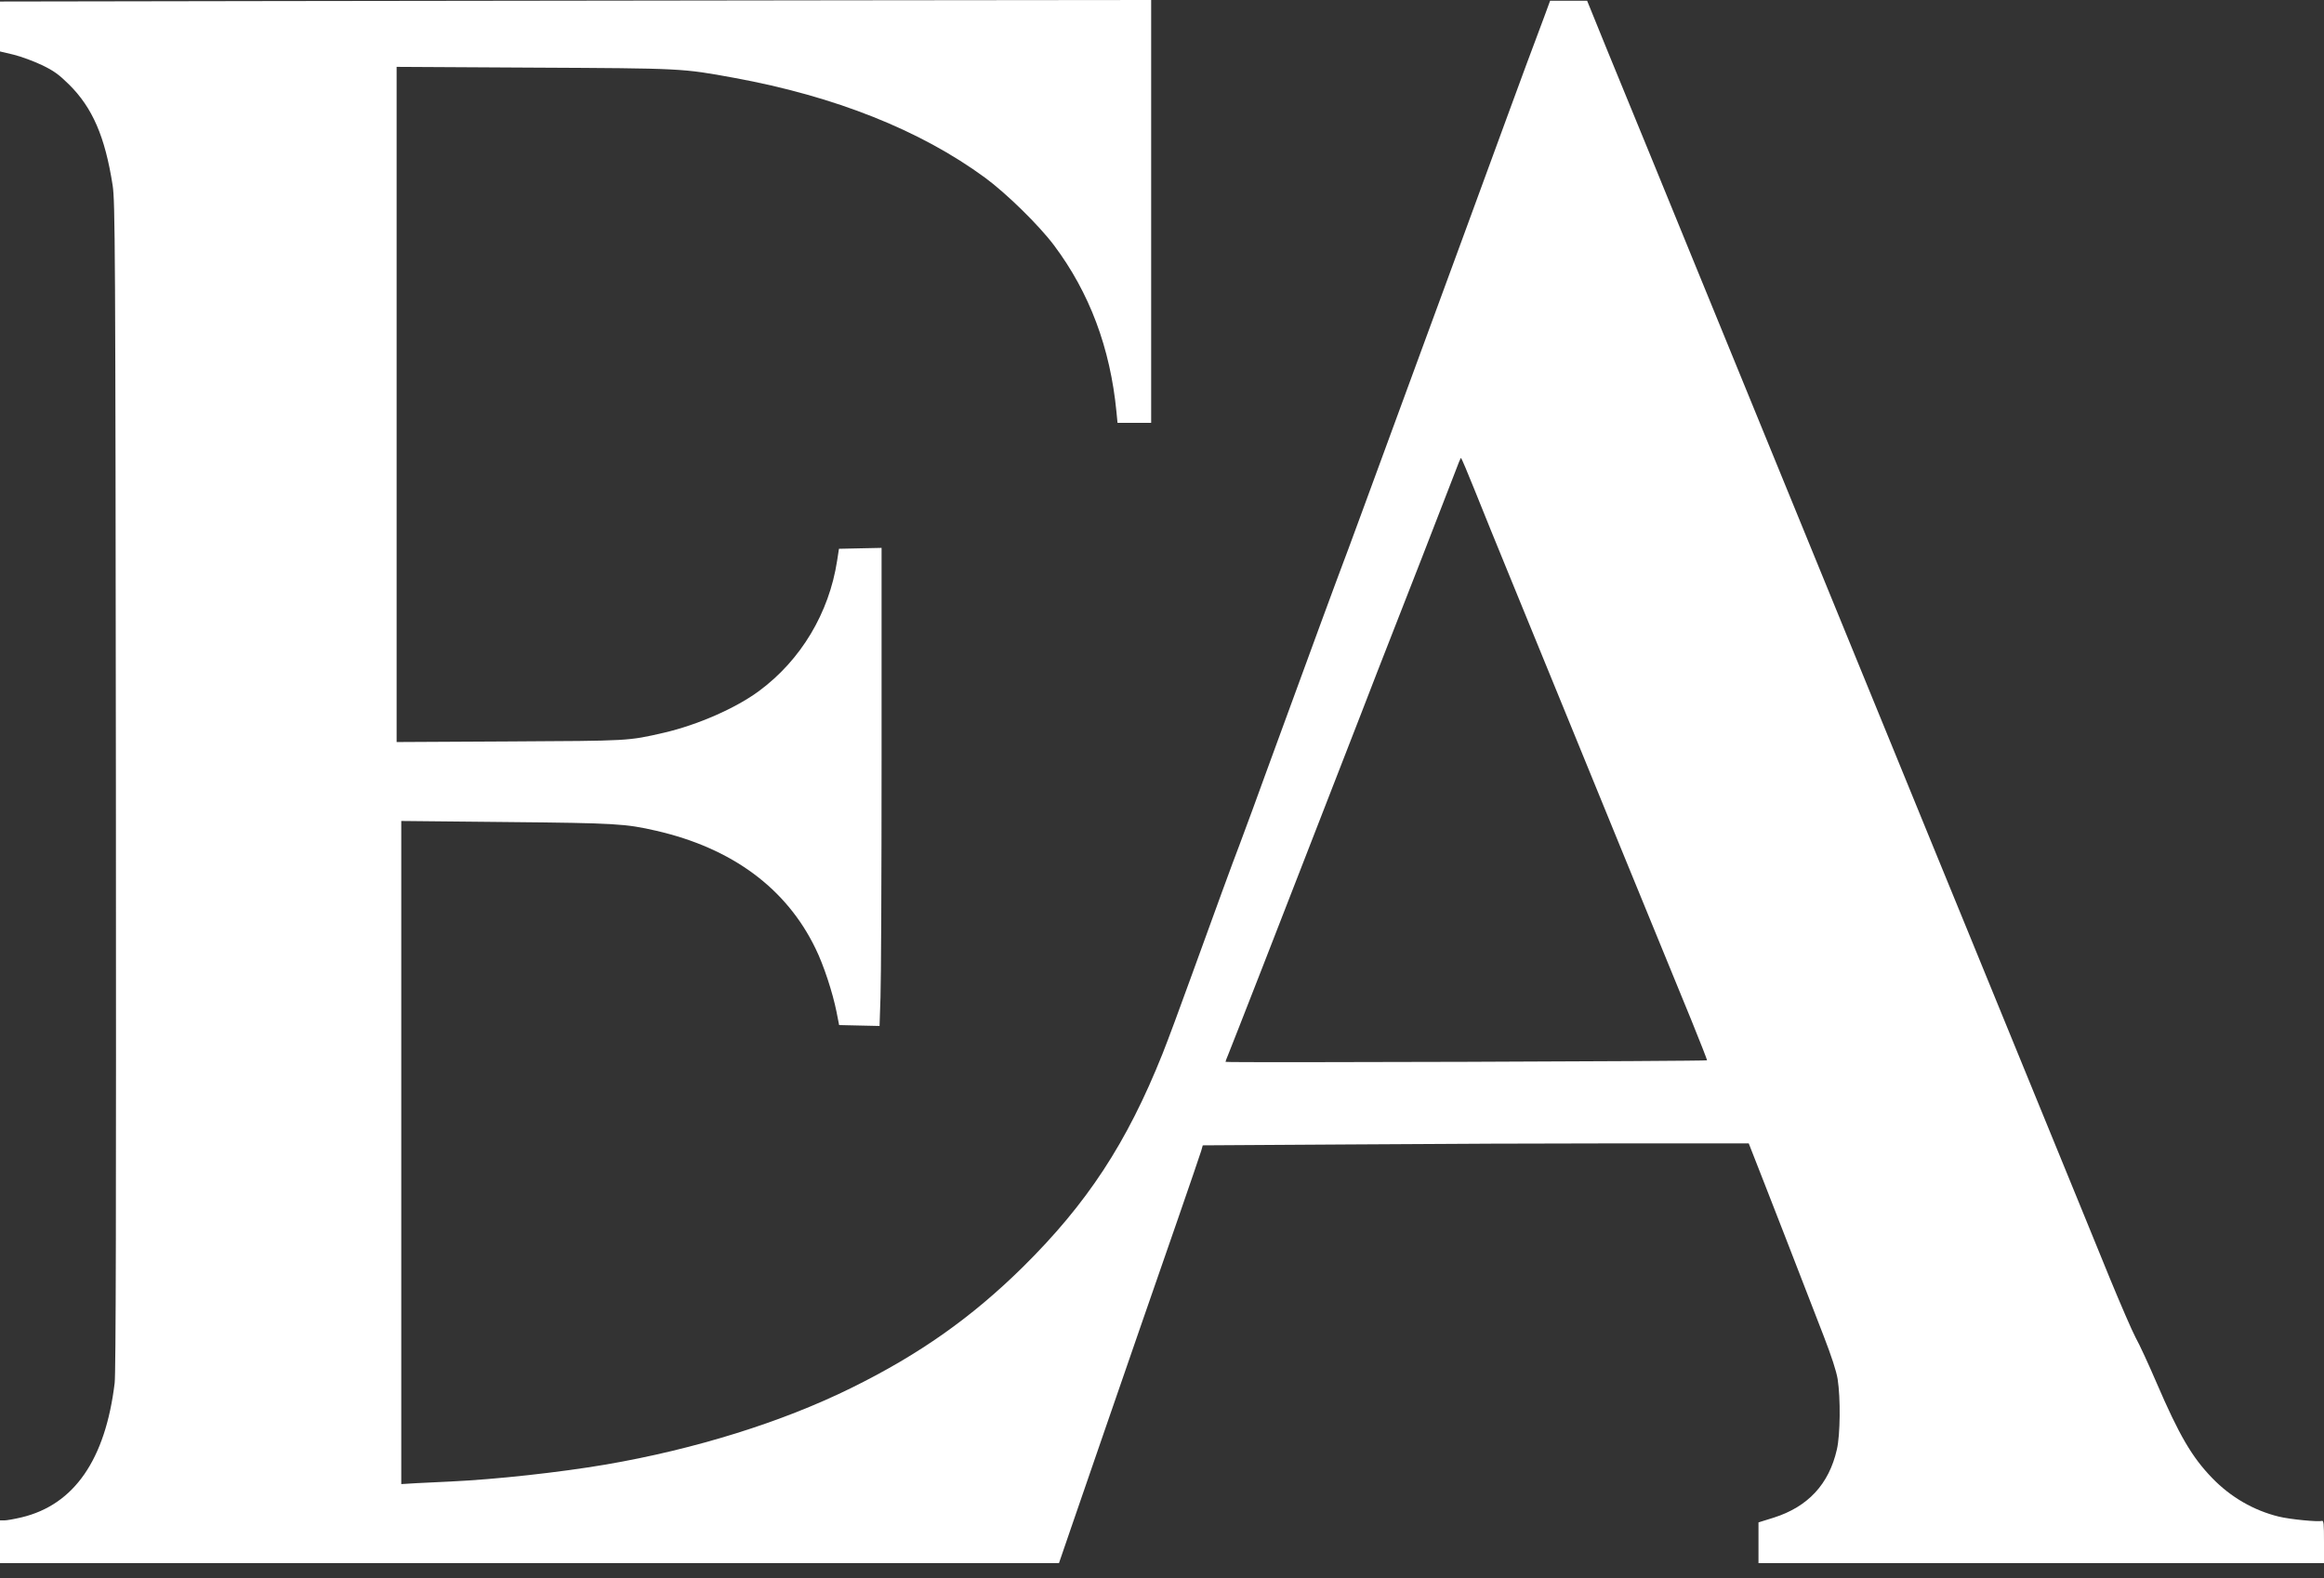 <svg width="131" height="89" viewBox="0 0 131 89" fill="none" xmlns="http://www.w3.org/2000/svg">
<rect x="0" y="0" width="131" height="89" fill="#333333" stroke="none"/>
<g clip-path="url(#clip0_28_122)">
<path d="M15.484 0.06L0 0.086V1.489V2.901L0.76 3.081C1.188 3.185 1.904 3.452 2.358 3.667C3.039 3.994 3.319 4.2 3.895 4.768C5.214 6.077 5.921 7.704 6.349 10.449C6.489 11.336 6.506 13.78 6.533 44.284C6.55 68.368 6.533 77.379 6.463 77.982C5.939 82.311 4.175 84.85 1.214 85.556C0.812 85.651 0.376 85.728 0.245 85.728H0V86.933V88.138H29.851H59.692L60.365 86.176C60.732 85.1 61.596 82.613 62.269 80.65C62.95 78.688 63.876 76.011 64.321 74.711C64.775 73.411 65.701 70.734 66.382 68.772C67.063 66.81 67.657 65.062 67.71 64.89L67.797 64.58L76.102 64.529C80.67 64.494 87.595 64.468 91.49 64.468H98.573L99.473 66.767C100.294 68.875 100.739 70.003 102.791 75.314C103.237 76.467 103.516 77.319 103.586 77.767C103.752 78.834 103.735 80.9 103.542 81.726C103.097 83.689 101.909 84.962 99.979 85.573L99.123 85.84V86.985V88.138H115.062H131V86.925C131 85.926 130.983 85.72 130.878 85.754C130.694 85.823 129.07 85.668 128.45 85.513C127.044 85.169 125.743 84.42 124.703 83.344C123.559 82.165 122.834 80.925 121.568 77.982C121.131 76.966 120.599 75.804 120.38 75.417C120.171 75.021 119.524 73.523 118.939 72.103C118.354 70.674 117.629 68.884 117.315 68.126C116.695 66.62 115.149 62.842 113.036 57.669C112.293 55.844 111.315 53.46 110.87 52.375C109.551 49.173 108.145 45.713 106.678 42.133C104.817 37.588 102.573 32.088 99.953 25.693C98.931 23.197 97.307 19.229 95.569 14.977C95.019 13.625 93.918 10.931 93.124 8.995C92.329 7.049 91.176 4.243 90.565 2.754L89.464 0.043H88.416H87.377L87.045 0.947C86.862 1.446 86.635 2.04 86.547 2.281C86.451 2.513 85.805 4.278 85.098 6.197C84.399 8.117 83.185 11.422 82.399 13.556C81.613 15.682 80.635 18.359 80.216 19.495C76.984 28.292 75.867 31.348 75.718 31.718C75.631 31.95 75.054 33.491 74.452 35.135C73.849 36.788 72.862 39.473 72.26 41.117C71.657 42.77 70.906 44.809 70.6 45.662C70.286 46.514 69.954 47.4 69.867 47.641C69.57 48.399 68.4 51.601 67.186 54.957C66.539 56.756 65.788 58.77 65.526 59.425C63.517 64.451 61.282 67.86 57.649 71.449C54.767 74.289 51.815 76.372 48.007 78.249C44.095 80.185 39.169 81.717 34.147 82.578C31.501 83.026 27.973 83.413 25.414 83.534C24.811 83.559 23.938 83.602 23.475 83.628L22.619 83.68V64.985V46.29L28.541 46.35C34.733 46.41 35.257 46.445 36.986 46.841C41.265 47.822 44.33 50.086 45.972 53.486C46.426 54.407 46.933 55.956 47.151 57.04L47.3 57.798L48.435 57.824L49.579 57.849L49.632 56.231C49.666 55.345 49.693 49.277 49.693 42.752V30.892L48.496 30.917L47.291 30.943L47.186 31.623C46.732 34.567 45.143 37.218 42.793 38.956C41.483 39.929 39.318 40.876 37.422 41.315C35.396 41.78 35.501 41.771 28.715 41.806L22.357 41.84V22.809V3.77L30.069 3.813C38.47 3.856 38.427 3.847 41.387 4.39C47.073 5.431 51.876 7.342 55.526 10.019C56.732 10.905 58.575 12.713 59.413 13.832C61.413 16.5 62.583 19.616 62.932 23.214L62.993 23.842H63.937H64.889V11.921V1.52588e-05L47.928 0.017C38.593 0.034 23.991 0.052 15.484 0.06ZM83.115 27.612C83.508 28.593 84.451 30.926 85.22 32.794C85.988 34.661 87.464 38.285 88.512 40.842C89.552 43.398 90.774 46.376 91.22 47.469C92.006 49.38 93.429 52.849 95.342 57.531C95.84 58.753 96.233 59.769 96.224 59.786C96.163 59.838 69.081 59.932 69.081 59.872C69.081 59.838 69.142 59.674 69.22 59.493C69.29 59.321 70.164 57.101 71.15 54.57C72.137 52.04 73.133 49.483 73.36 48.889C73.814 47.719 75.692 42.881 76.74 40.196C77.098 39.275 77.5 38.225 77.639 37.872C78.766 35.014 81.709 27.449 82.023 26.614C82.181 26.183 82.329 25.822 82.355 25.822C82.382 25.83 82.722 26.631 83.115 27.612Z" fill="white"/>
</g>
<defs>
<clipPath id="clip0_28_122">
<rect width="131" height="88.225" fill="white"/>
</clipPath>
</defs>
</svg>
